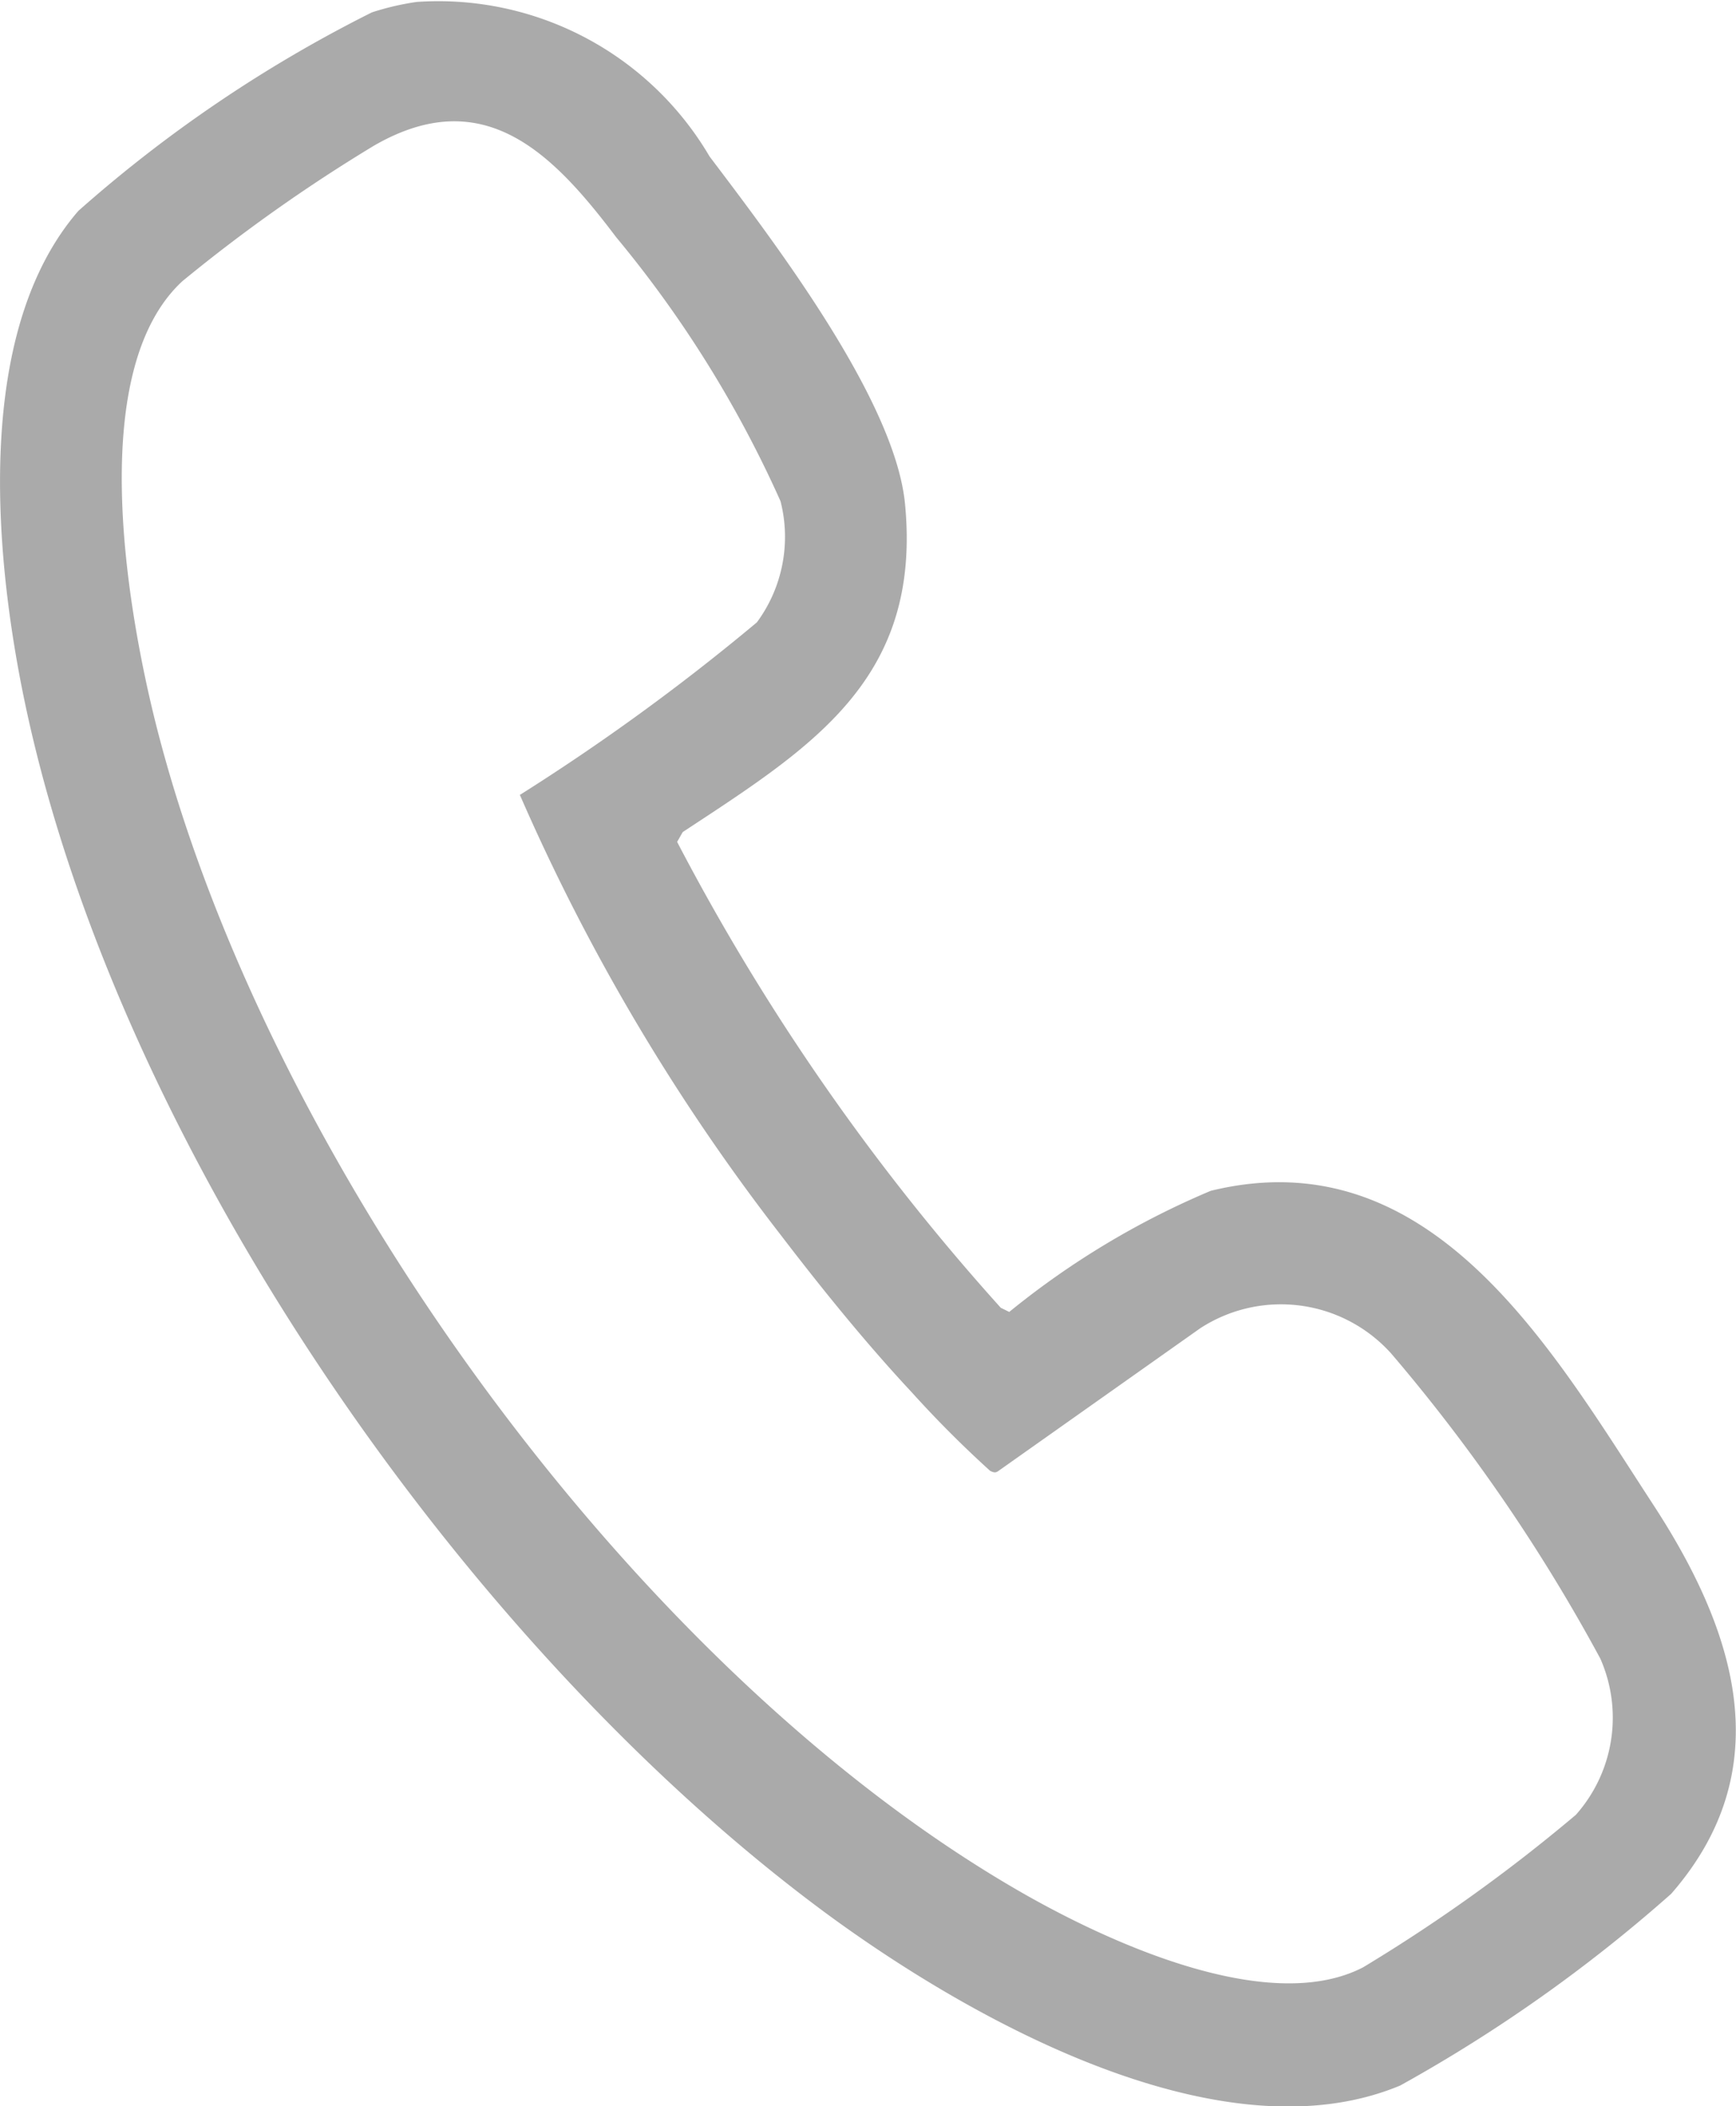 <svg id="Group_8899" data-name="Group 8899" xmlns="http://www.w3.org/2000/svg" xmlns:xlink="http://www.w3.org/1999/xlink" width="20.5" height="24.865" viewBox="0 0 20.5 24.865">
  <defs>
    <clipPath id="clip-path">
      <rect id="Rectangle_2489" data-name="Rectangle 2489" width="20.5" height="24.865" fill="#aaa"/>
    </clipPath>
  </defs>
  <g id="Group_8897" data-name="Group 8897" transform="translate(0 0)" clip-path="url(#clip-path)">
    <path id="Path_1535" data-name="Path 1535" d="M4.92.023A3.714,3.714,0,0,1,8.379,1.847c.762,1.008,2.188,2.873,2.308,4.1.2,2.074-1.1,2.873-2.625,3.876l-.066.116a26.564,26.564,0,0,0,3.822,5.5l.1.049a9.744,9.744,0,0,1,2.38-1.43c2.6-.636,4.021,1.86,5.221,3.7.953,1.458,1.52,3.107.215,4.6a17.918,17.918,0,0,1-3.2,2.263c-2.118.882-5.075-.783-6.763-2.022C5.375,19.364,1.112,13.16.187,7.733c-.273-1.6-.4-3.928.738-5.243A16.029,16.029,0,0,1,4.392.146,3.157,3.157,0,0,1,4.92.023M6.138,9.385a25.853,25.853,0,0,0,2.8-2.038,1.7,1.7,0,0,0,.279-1.43A13.514,13.514,0,0,0,7.276,2.8C6.529,1.811,5.713.969,4.414,1.721a19.237,19.237,0,0,0-2.262,1.6C1.018,4.373,1.493,7.141,1.829,8.5,3.1,13.611,7.437,19.663,12.012,22.312c1.018.59,2.952,1.5,4.085.913a19.541,19.541,0,0,0,2.512-1.8,1.727,1.727,0,0,0,.289-1.844,20.668,20.668,0,0,0-2.468-3.6,1.749,1.749,0,0,0-2.257-.3l-2.381,1.683c-.035.027-.059.02-.1,0a13.071,13.071,0,0,1-.928-.93c-.544-.583-1.063-1.225-1.548-1.859a24.325,24.325,0,0,1-3.081-5.2" transform="translate(0 0)" fill="#aaa"/>
  </g>
</svg>

